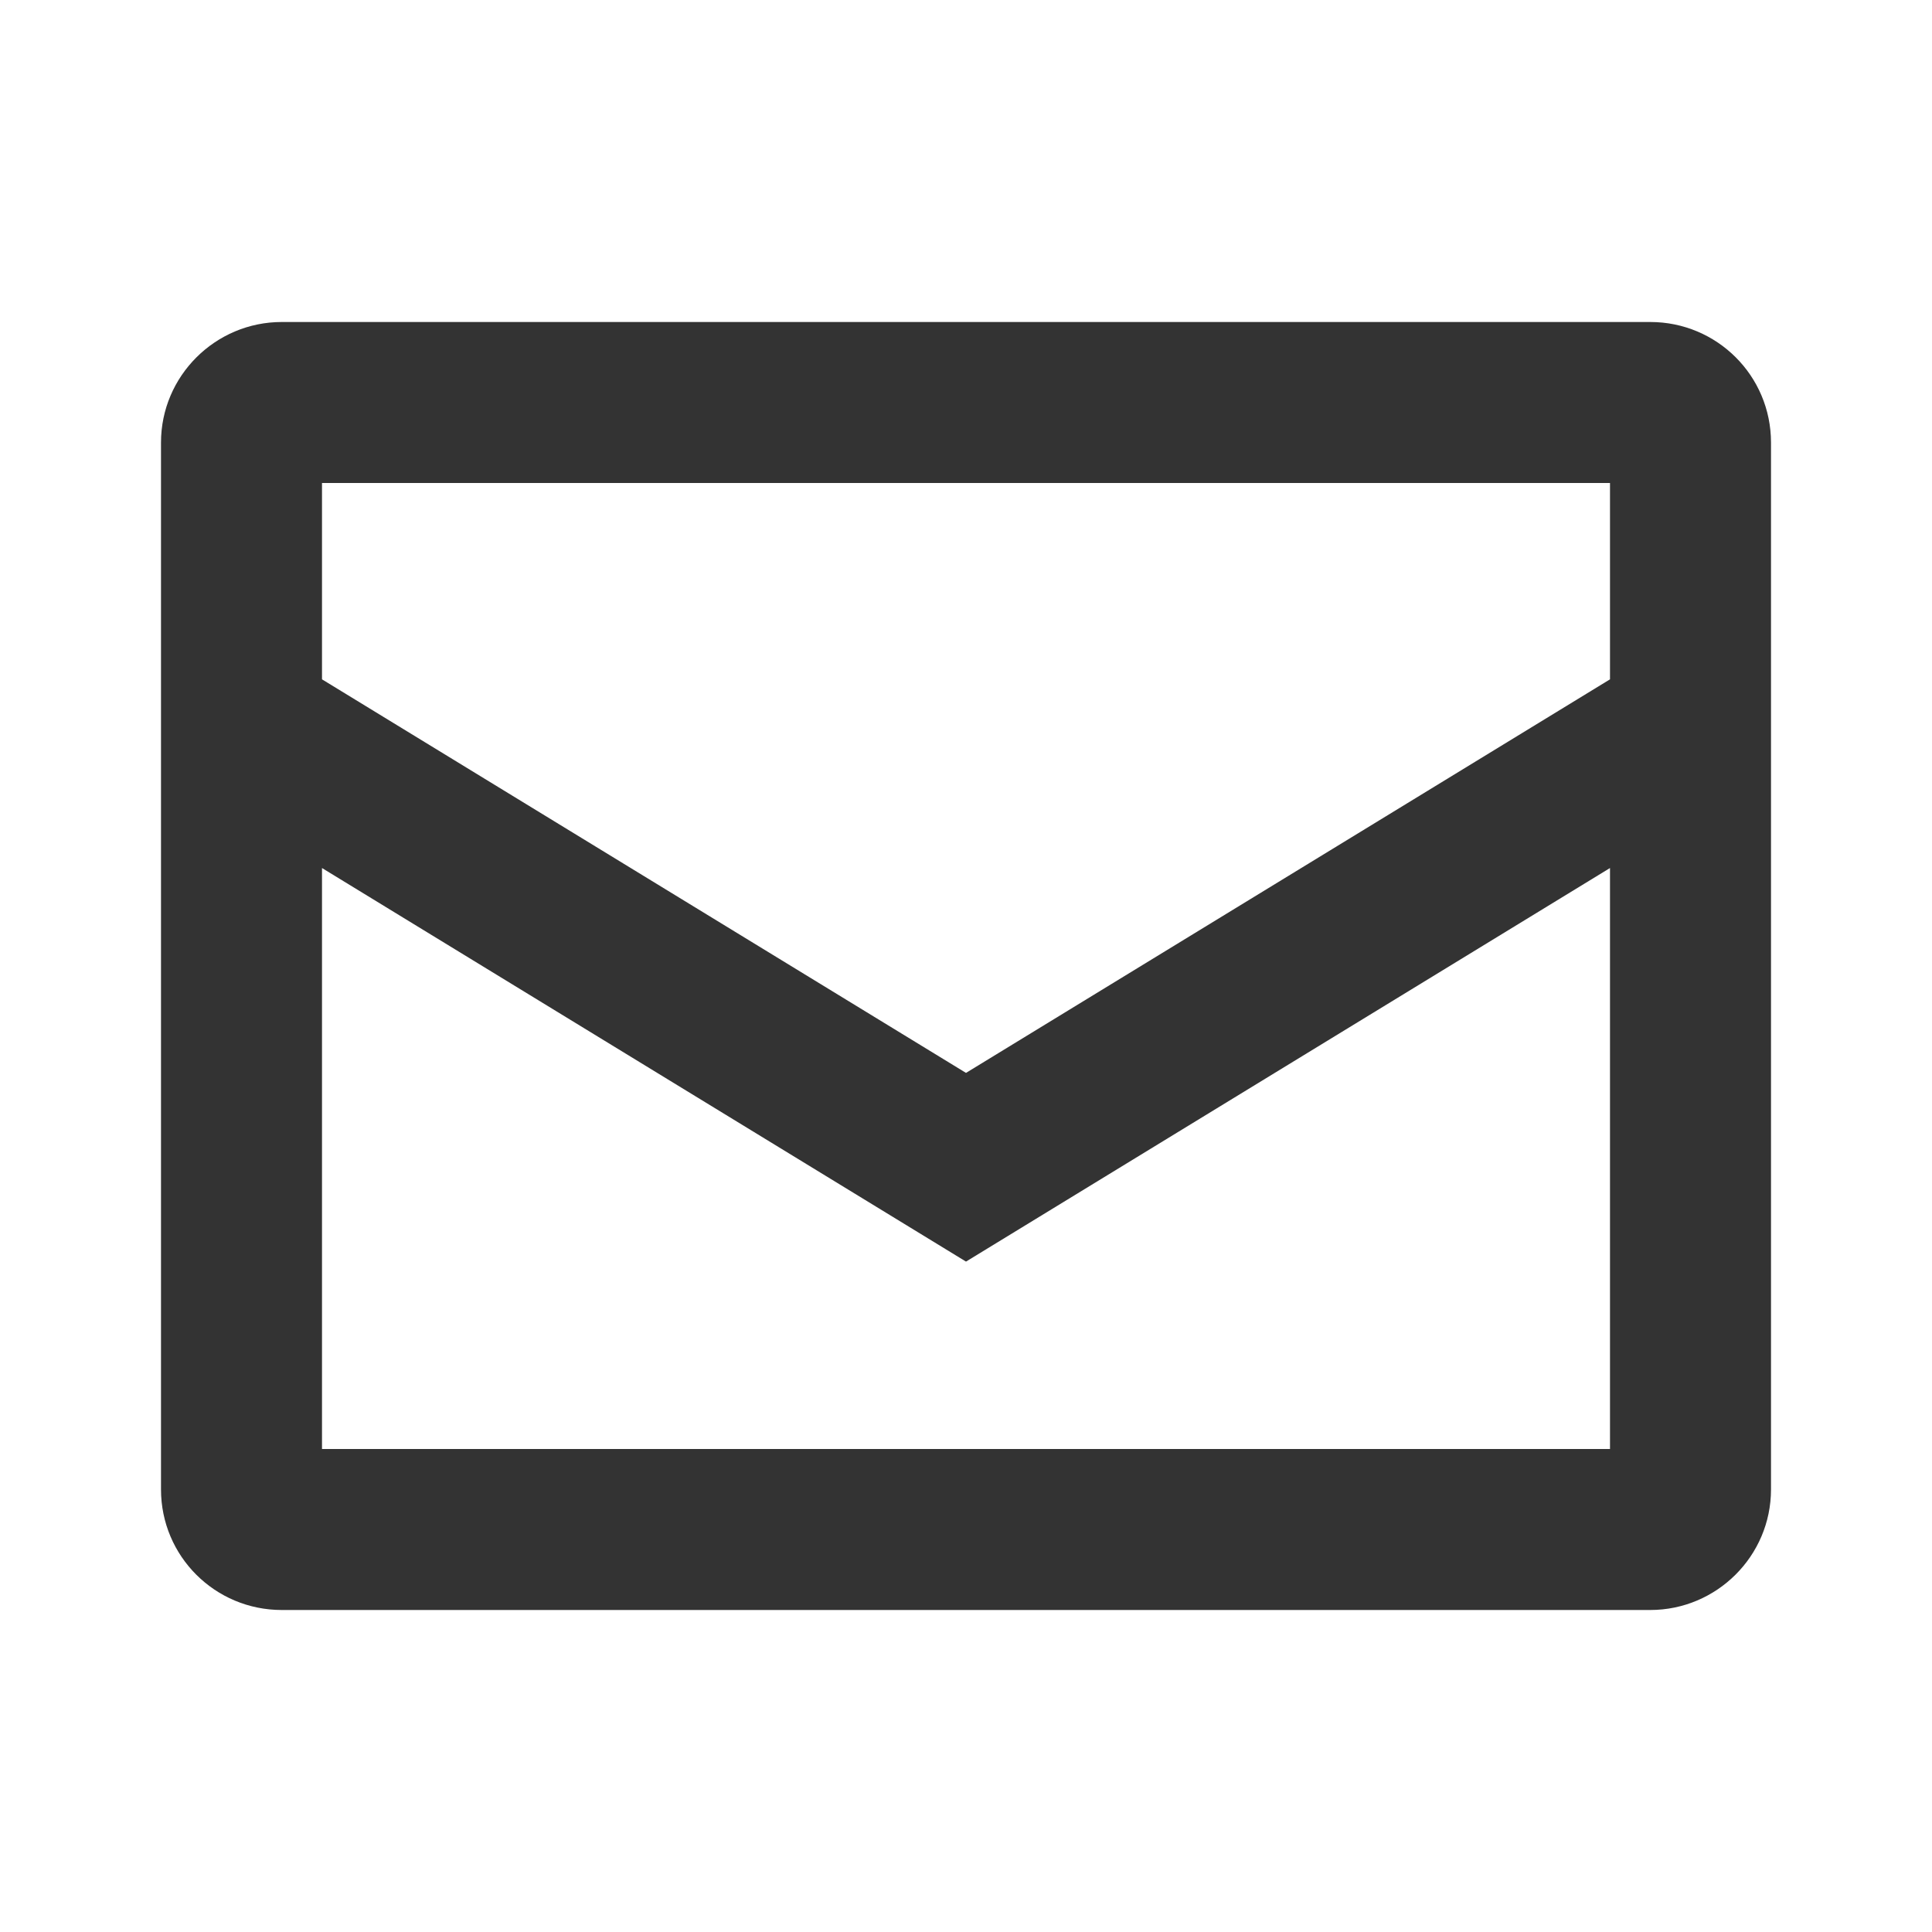<svg width="24" height="24" viewBox="0 0 24 24" fill="none" xmlns="http://www.w3.org/2000/svg">
<g id="general/mail">
<path id="shape" fill-rule="evenodd" clip-rule="evenodd" d="M20.5 4C21.328 4 22 4.667 22 5.498V18.502C22 19.33 21.324 20 20.5 20H3.5C2.672 20 2 19.333 2 18.502V5.498C2 4.67 2.676 4 3.5 4H20.5ZM20 6H4V8.439L12 13.328L20 8.439V6ZM20 10.783L12 15.672L4 10.783V18H20V10.783Z" fill="#333333"/>
</g>
</svg>
